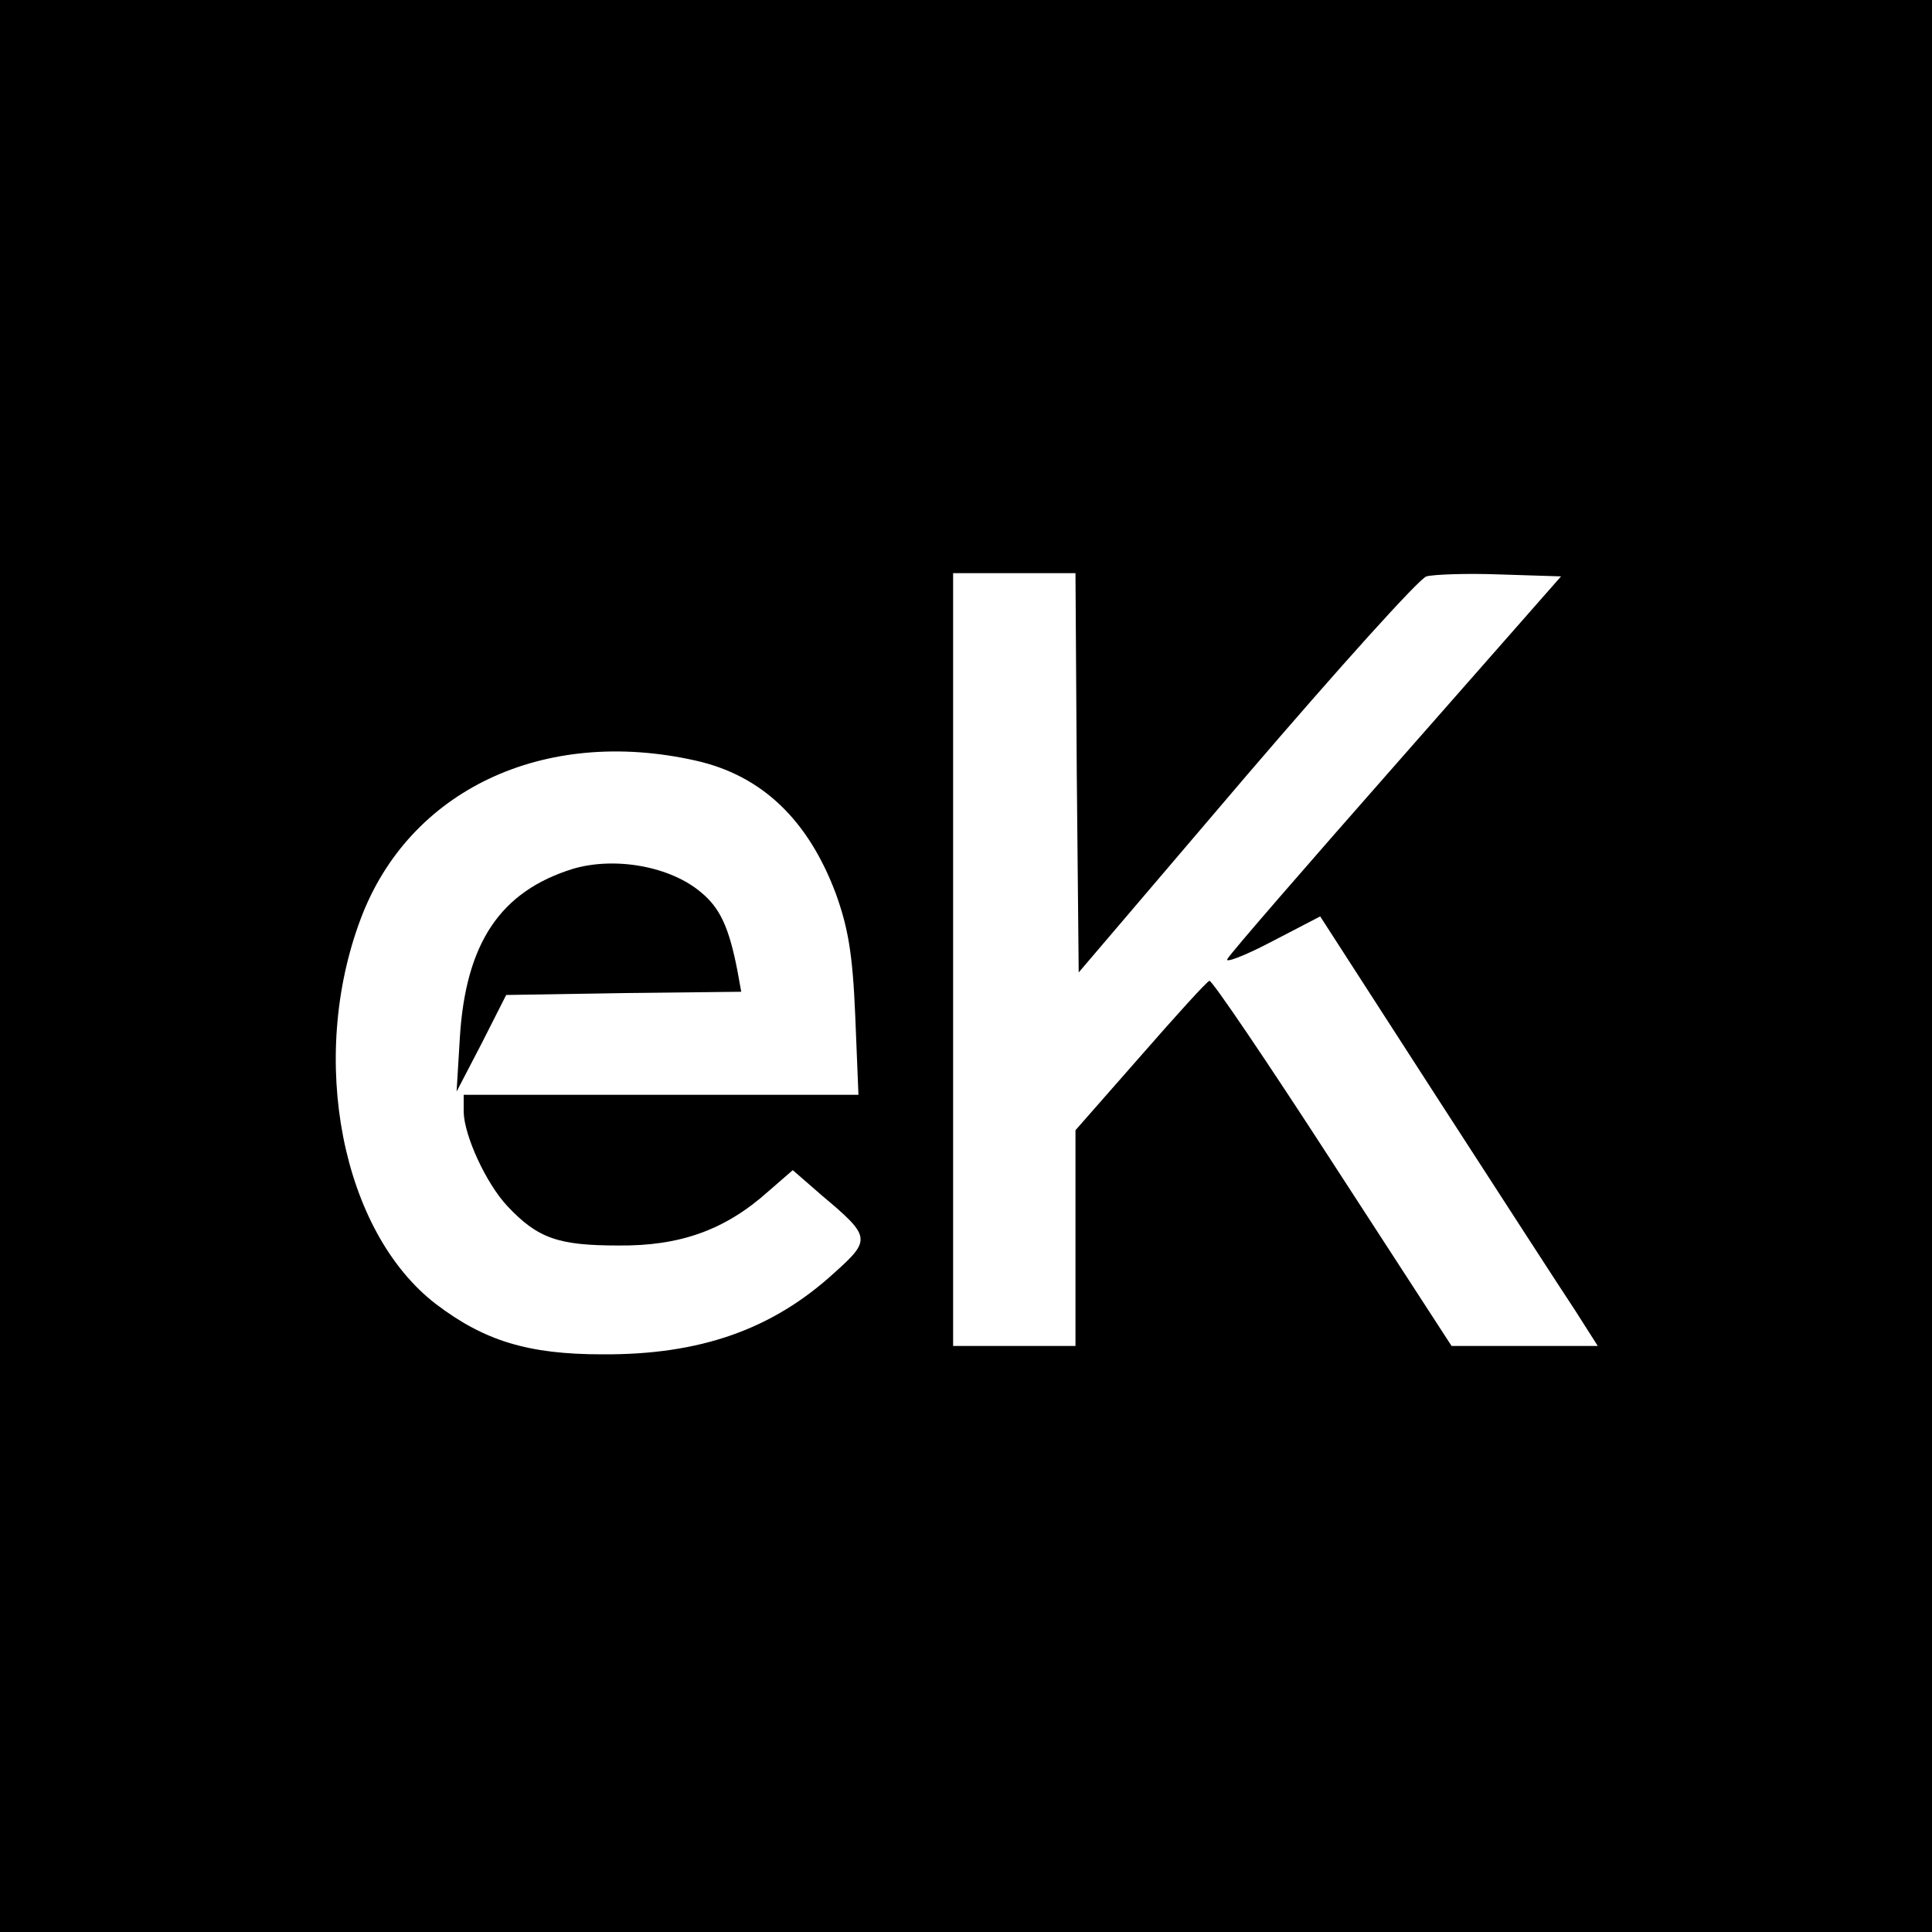 <?xml version="1.0" standalone="no"?>
<!DOCTYPE svg PUBLIC "-//W3C//DTD SVG 20010904//EN"
 "http://www.w3.org/TR/2001/REC-SVG-20010904/DTD/svg10.dtd">
<svg version="1.0" xmlns="http://www.w3.org/2000/svg"
 width="300pt" height="300pt" viewBox="0 0 300 300"
 preserveAspectRatio="xMidYMid meet">
<g transform="translate(0,300) scale(0.1,-0.1)"
fill="#000000" stroke="none">
<path d="M0 1500 l0 -1500 1500 0 1500 0 0 1500 0 1500 -1500 0 -1500 0 0
-1500z m1672 300 l3 -310 260 305 c143 167 269 307 280 310 11 3 63 5 114 3
l95 -3 -255 -290 c-140 -159 -259 -296 -263 -304 -5 -7 25 4 67 26 l77 40 180
-279 c99 -153 196 -303 216 -333 l35 -55 -114 0 -113 0 -185 285 c-101 156
-187 283 -191 282 -4 -1 -52 -54 -107 -117 l-101 -115 0 -167 0 -168 -95 0
-95 0 0 600 0 600 95 0 95 0 2 -310z m-592 19 c103 -23 175 -92 218 -207 19
-53 26 -93 30 -189 l5 -123 -307 0 -306 0 0 -27 c1 -37 35 -111 68 -146 47
-50 79 -61 172 -61 96 -1 166 24 233 84 l38 33 46 -40 c75 -63 76 -68 19 -119
-97 -89 -210 -128 -361 -127 -115 0 -183 21 -258 78 -146 112 -199 380 -117
598 75 200 284 299 520 246z"/>
<path d="M890 1651 c-113 -35 -167 -115 -176 -263 l-5 -83 39 75 38 75 183 3
182 2 -6 33 c-13 67 -27 97 -56 121 -48 41 -134 56 -199 37z"/>
</g>
</svg>
